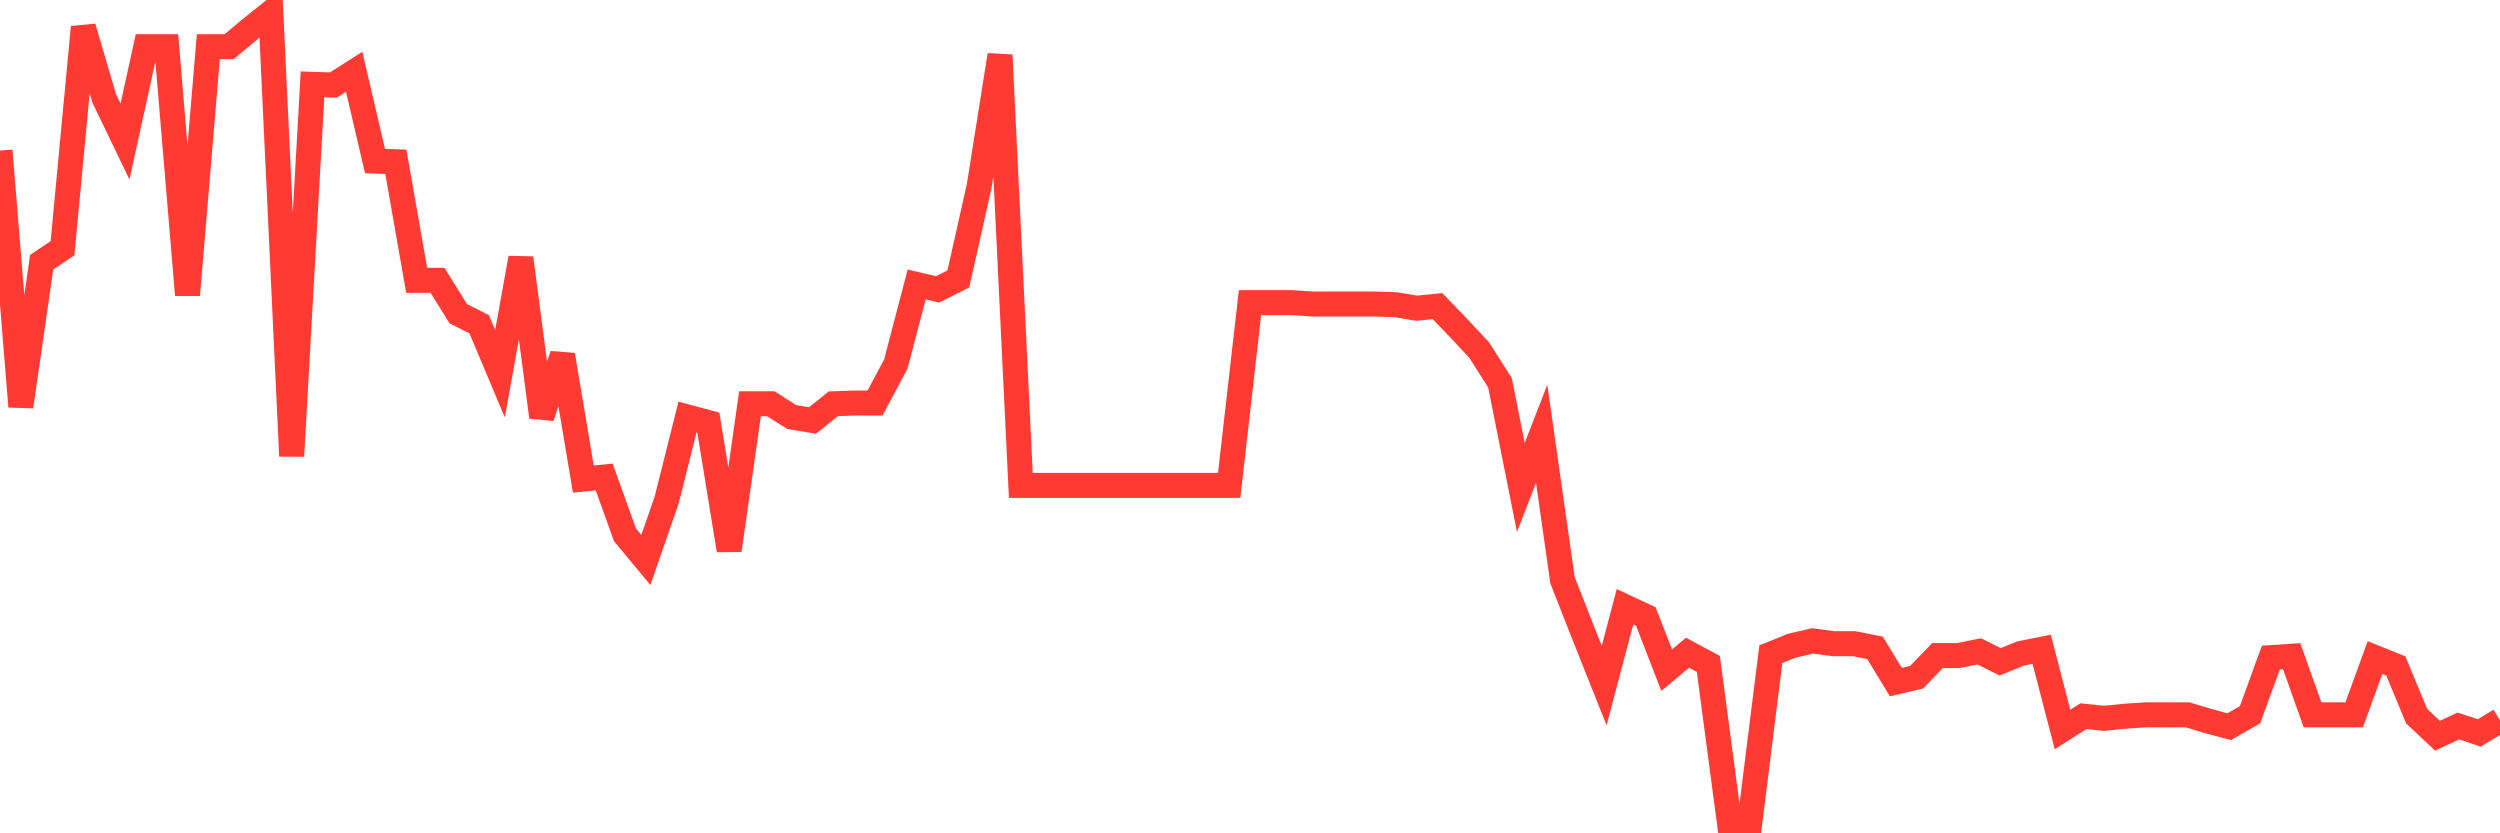 <svg
  xmlns="http://www.w3.org/2000/svg"
  xmlns:xlink="http://www.w3.org/1999/xlink"
  width="120"
  height="40"
  viewBox="0 0 120 40"
  preserveAspectRatio="none"
>
  <polyline
    points="0,7.228 1,19.515 2,12.585 3,11.915 4,1.303 5,4.718 6,6.793 7,2.24 8,2.24 9,14.158 10,2.24 11,2.24 12,1.403 13,0.6 14,21.891 15,4.048 16,4.082 17,3.446 18,7.731 19,7.764 20,13.455 21,13.455 22,15.062 23,15.564 24,17.941 25,12.384 26,20.017 27,17.037 28,22.996 29,22.896 30,25.674 31,26.88 32,24.001 33,20.017 34,20.285 35,26.411 36,19.381 37,19.381 38,20.017 39,20.184 40,19.381 41,19.347 42,19.347 43,17.472 44,13.656 45,13.89 46,13.388 47,8.936 48,2.642 49,23.297 50,23.297 51,23.297 52,23.297 53,23.297 54,23.297 55,23.297 56,23.297 57,23.297 58,23.297 59,23.297 60,14.526 61,14.526 62,14.526 63,14.593 64,14.593 65,14.593 66,14.593 67,14.627 68,14.794 69,14.694 70,15.732 71,16.803 72,18.376 73,23.398 74,20.82 75,27.85 76,30.395 77,32.905 78,29.123 79,29.591 80,32.169 81,31.332 82,31.868 83,39.4 84,39.4 85,31.399 86,30.997 87,30.763 88,30.897 89,30.897 90,31.098 91,32.738 92,32.504 93,31.466 94,31.466 95,31.265 96,31.767 97,31.365 98,31.165 99,35.014 100,34.378 101,34.479 102,34.378 103,34.311 104,34.311 105,34.311 106,34.613 107,34.881 108,34.311 109,31.566 110,31.499 111,34.311 112,34.311 113,34.311 114,31.566 115,31.968 116,34.378 117,35.316 118,34.847 119,35.182 120,34.579"
    fill="none"
    stroke="#ff3a33"
    stroke-width="1.2"
  >
  </polyline>
</svg>